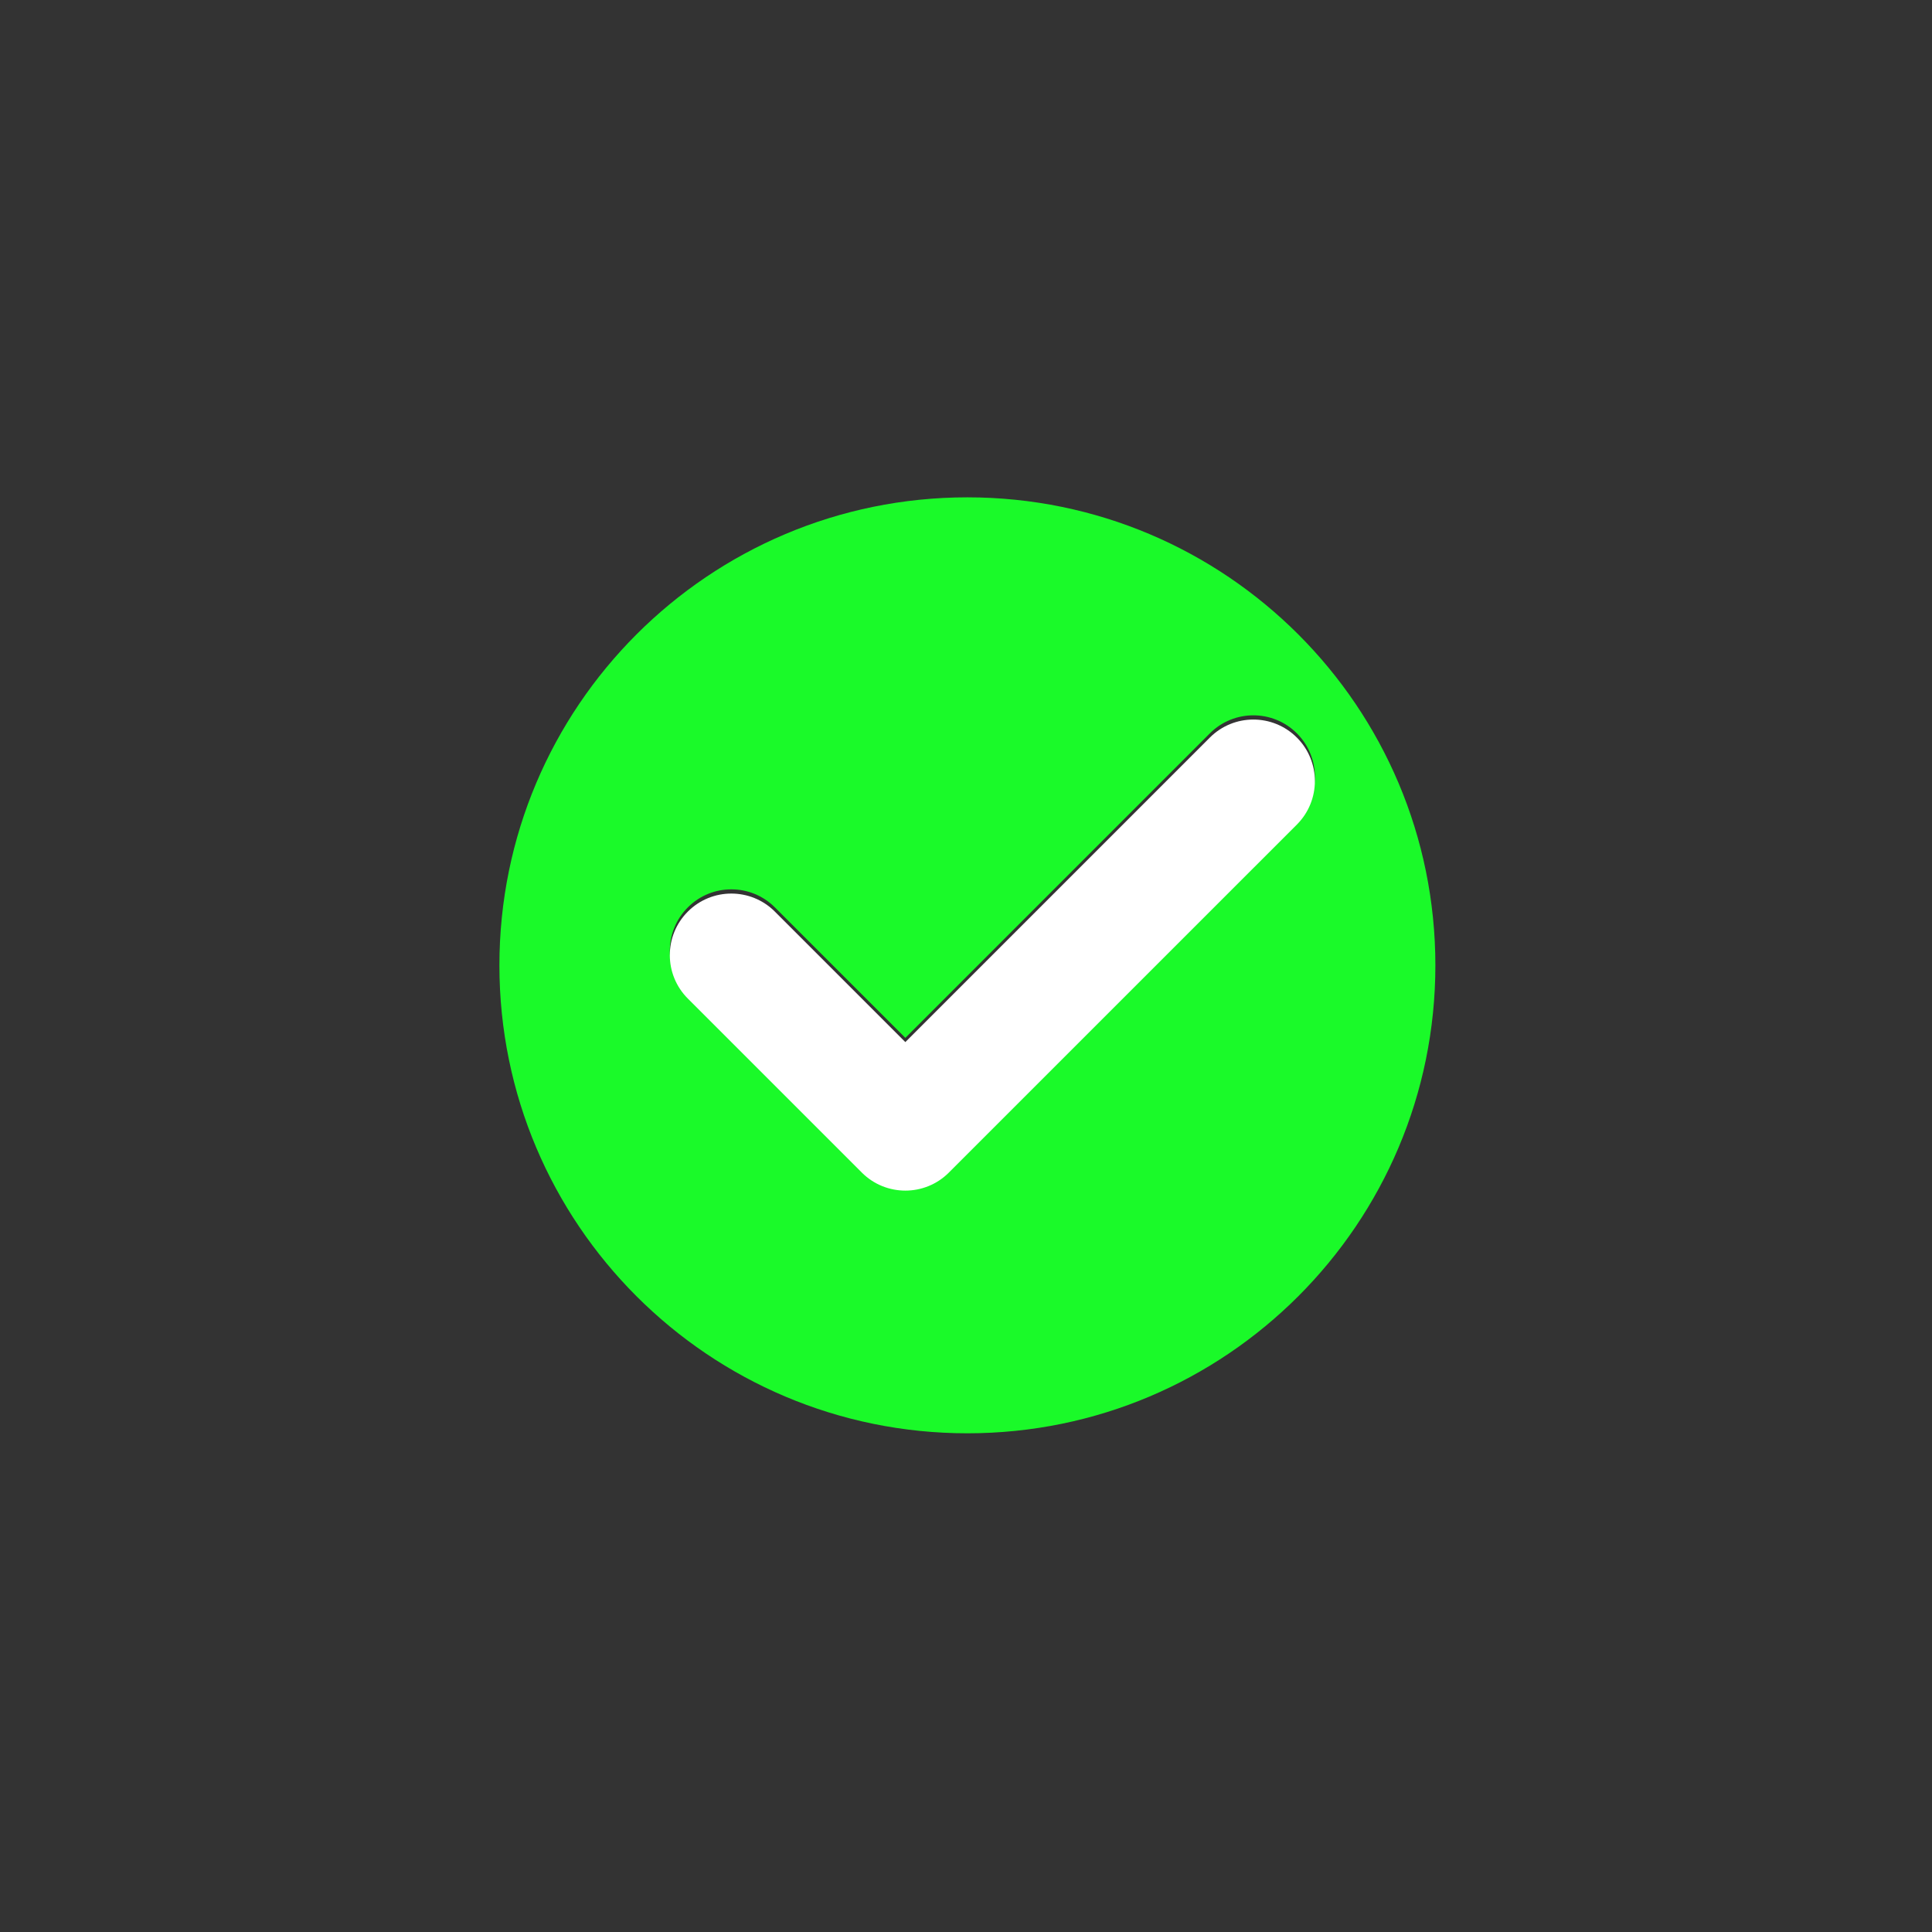 <?xml version="1.0" standalone="no"?><!DOCTYPE svg PUBLIC "-//W3C//DTD SVG 1.1//EN" "http://www.w3.org/Graphics/SVG/1.1/DTD/svg11.dtd"><svg t="1755585708726" class="icon" viewBox="0 0 1024 1024" version="1.1" xmlns="http://www.w3.org/2000/svg" p-id="14584" xmlns:xlink="http://www.w3.org/1999/xlink" width="64" height="64"><rect x="0" y="0" width="1024" height="1024" fill="#333333" stroke="none"/><path d="M512.738 263.6c-136.988 0-248.040 111.052-248.040 248.040s111.053 248.040 248.040 248.040 248.040-111.052 248.040-248.040-111.053-248.040-248.040-248.040zM687.37 434.804l-184.395 184.39c-0.021 0.021-0.040 0.044-0.061 0.064-6.367 6.37-14.712 9.553-23.057 9.553-8.347 0-16.691-3.185-23.062-9.553-0.040-0.041-0.079-0.085-0.119-0.126l-92.102-92.1c-12.733-12.732-12.733-33.378 0-46.11 12.734-12.738 33.381-12.732 46.118 0l69.163 69.165 161.397-161.396c12.732-12.734 33.377-12.734 46.118 0h0.006c12.73 12.732 12.73 33.377-0.001 46.115z" fill="#1afa29" p-id="14585" data-spm-anchor-id="a313x.search_index.0.i15.6a103a81stdg3g" class="selected"></path><path d="M687.37 390.928h-0.006c-12.74-12.734-33.386-12.734-46.118 0l-161.396 161.397-69.163-69.165c-12.736-12.732-33.383-12.738-46.117 0-12.734 12.732-12.734 33.378 0 46.11l92.102 92.1c0.041 0.041 0.078 0.085 0.12 0.126 6.368 6.368 14.715 9.552 23.062 9.552 8.347 0.002 16.69-3.184 23.056-9.552 0.021-0.021 0.040-0.044 0.061-0.064l184.395-184.39c12.731-12.737 12.731-33.382 0-46.116z" fill="#FFFFFF" p-id="14586" data-spm-anchor-id="a313x.search_index.0.i14.6a103a81stdg3g" class=""></path></svg>